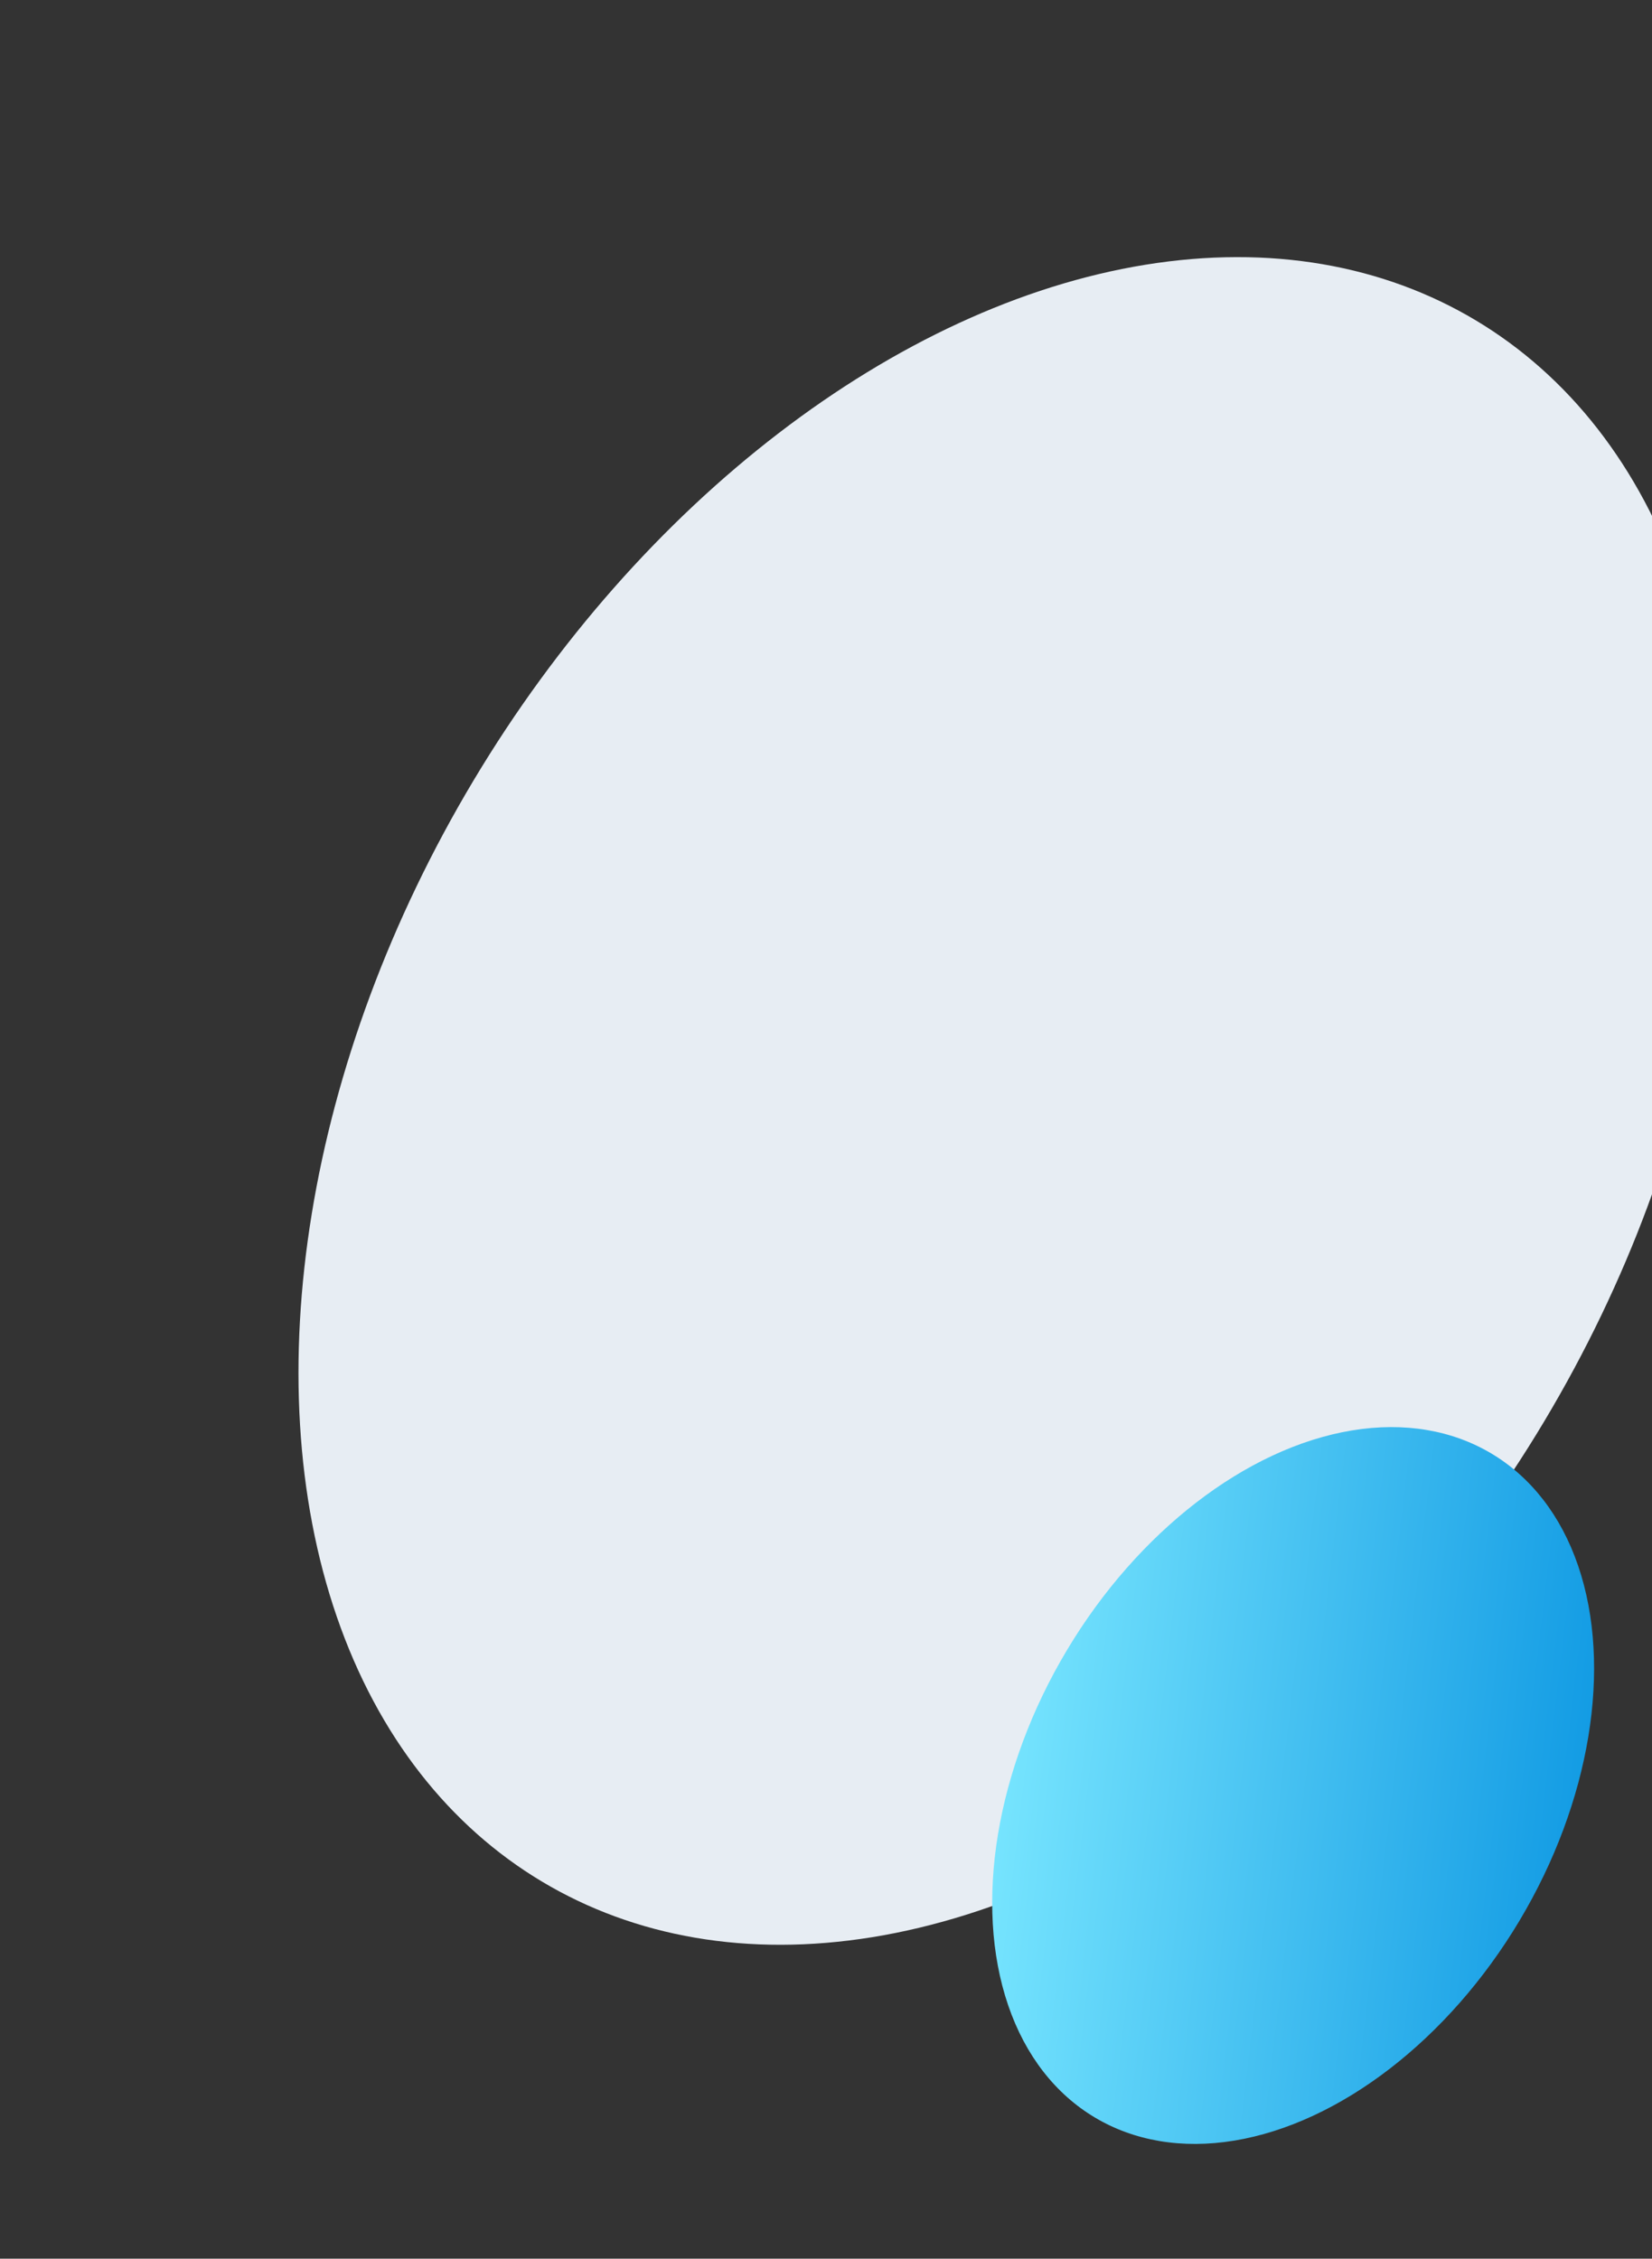<svg width="188" height="257" viewBox="0 0 188 257" fill="none" xmlns="http://www.w3.org/2000/svg">
<rect x="0" y="0" width="188" height="257" fill="#333333" stroke="none"/>
<ellipse cx="114.809" cy="125.269" rx="71" ry="103.5" transform="rotate(30.883 114.809 125.269)" fill="#E7EDF3"/>
<ellipse cx="147.162" cy="203.16" rx="30" ry="44" transform="rotate(30.883 147.162 203.16)" fill="url(#paint0_linear_2074_13425)"/>
<defs>
<linearGradient id="paint0_linear_2074_13425" x1="109.651" y1="206.16" x2="183.488" y2="173.17" gradientUnits="userSpaceOnUse">
<stop stop-color="#7AE7FF"/>
<stop offset="1" stop-color="#008EDF"/>
</linearGradient>
</defs>
</svg>
